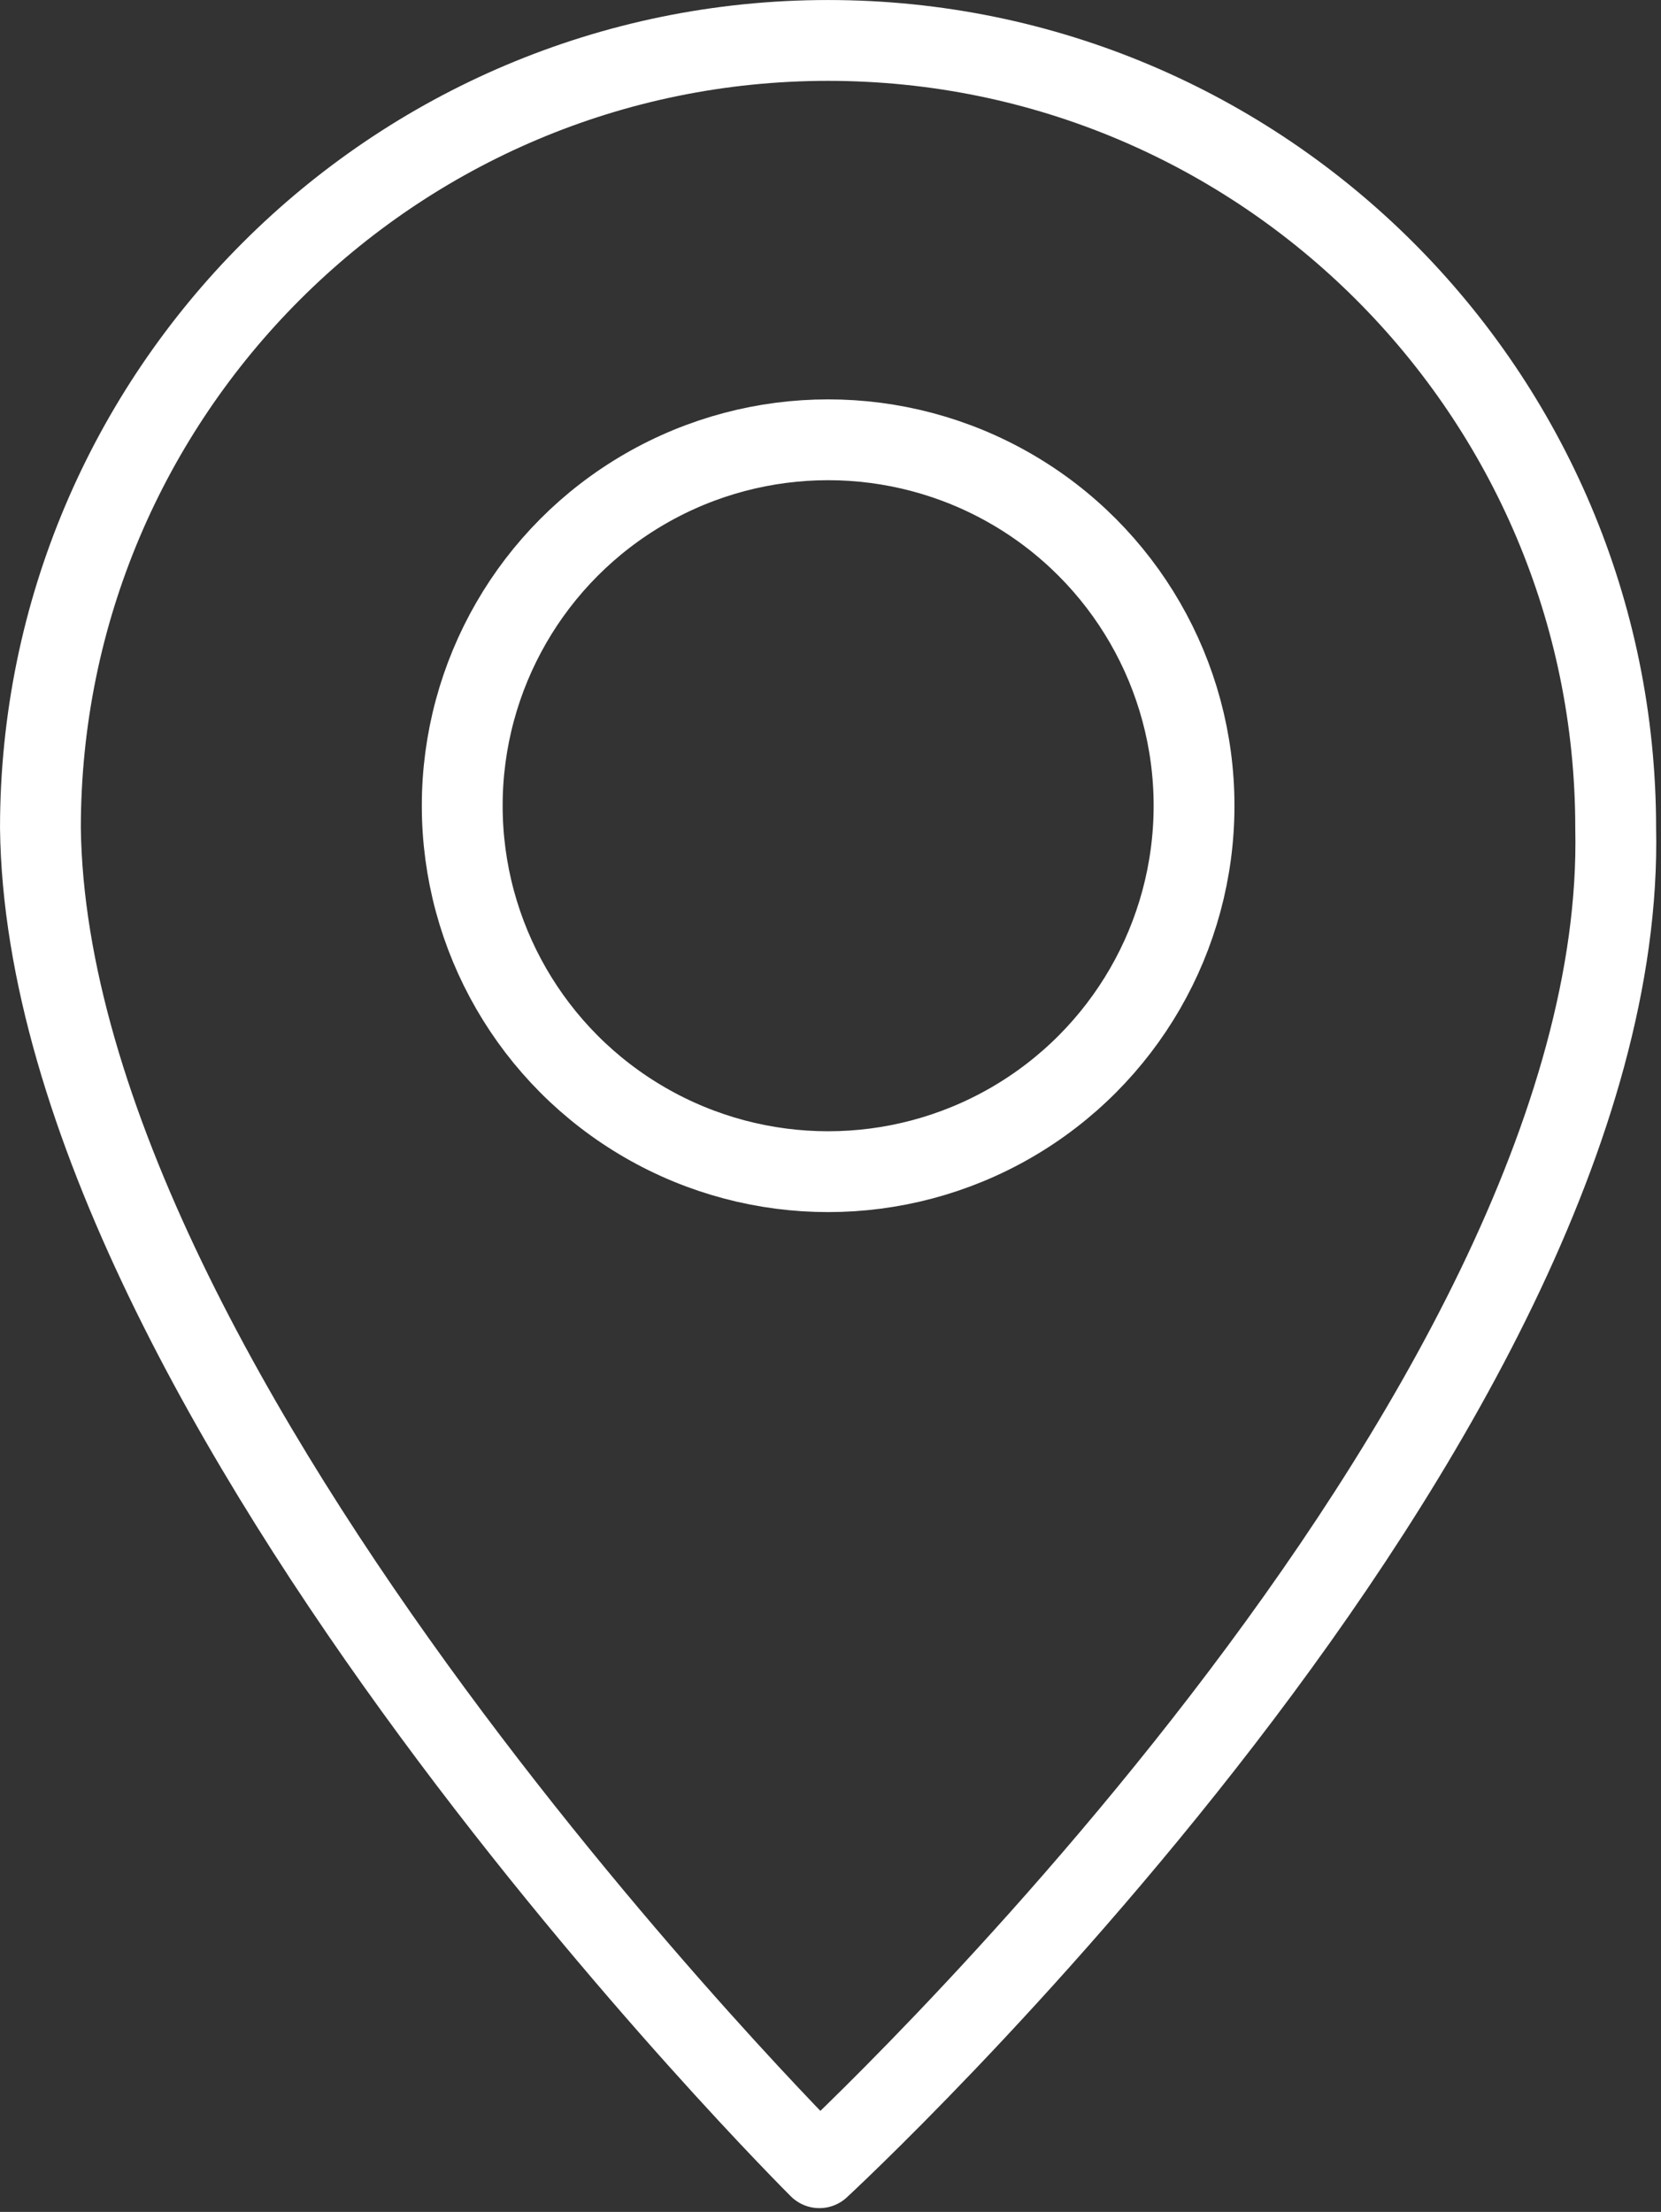 <?xml version="1.0" encoding="UTF-8" standalone="no"?> <svg xmlns="http://www.w3.org/2000/svg" xmlns:xlink="http://www.w3.org/1999/xlink" xmlns:serif="http://www.serif.com/" width="100%" height="100%" viewBox="0 0 187 249" version="1.1" xml:space="preserve" style="fill-rule:evenodd;clip-rule:evenodd;stroke-linecap:round;stroke-linejoin:round;stroke-miterlimit:1.5;"><rect x="0" y="0" width="187" height="249" fill="#333333" stroke="none"/> <g transform="matrix(1,0,0,1,-465.448,-728.102)"> <g transform="matrix(1,0,0,1,-32.513,7.61)"> <circle cx="591.195" cy="811.195" r="41.195" style="fill:none;stroke:white;stroke-width:9.1px;"></circle> </g> <path d="M558.673,732.654C607.613,732.654 647.346,772.387 647.346,821.327C648.814,888.01 557.695,972.126 557.695,972.126C557.695,972.126 470.815,885.757 470,821.327C470,772.387 509.733,732.654 558.673,732.654Z" style="fill:none;stroke:white;stroke-width:9.1px;"></path> </g> </svg> 